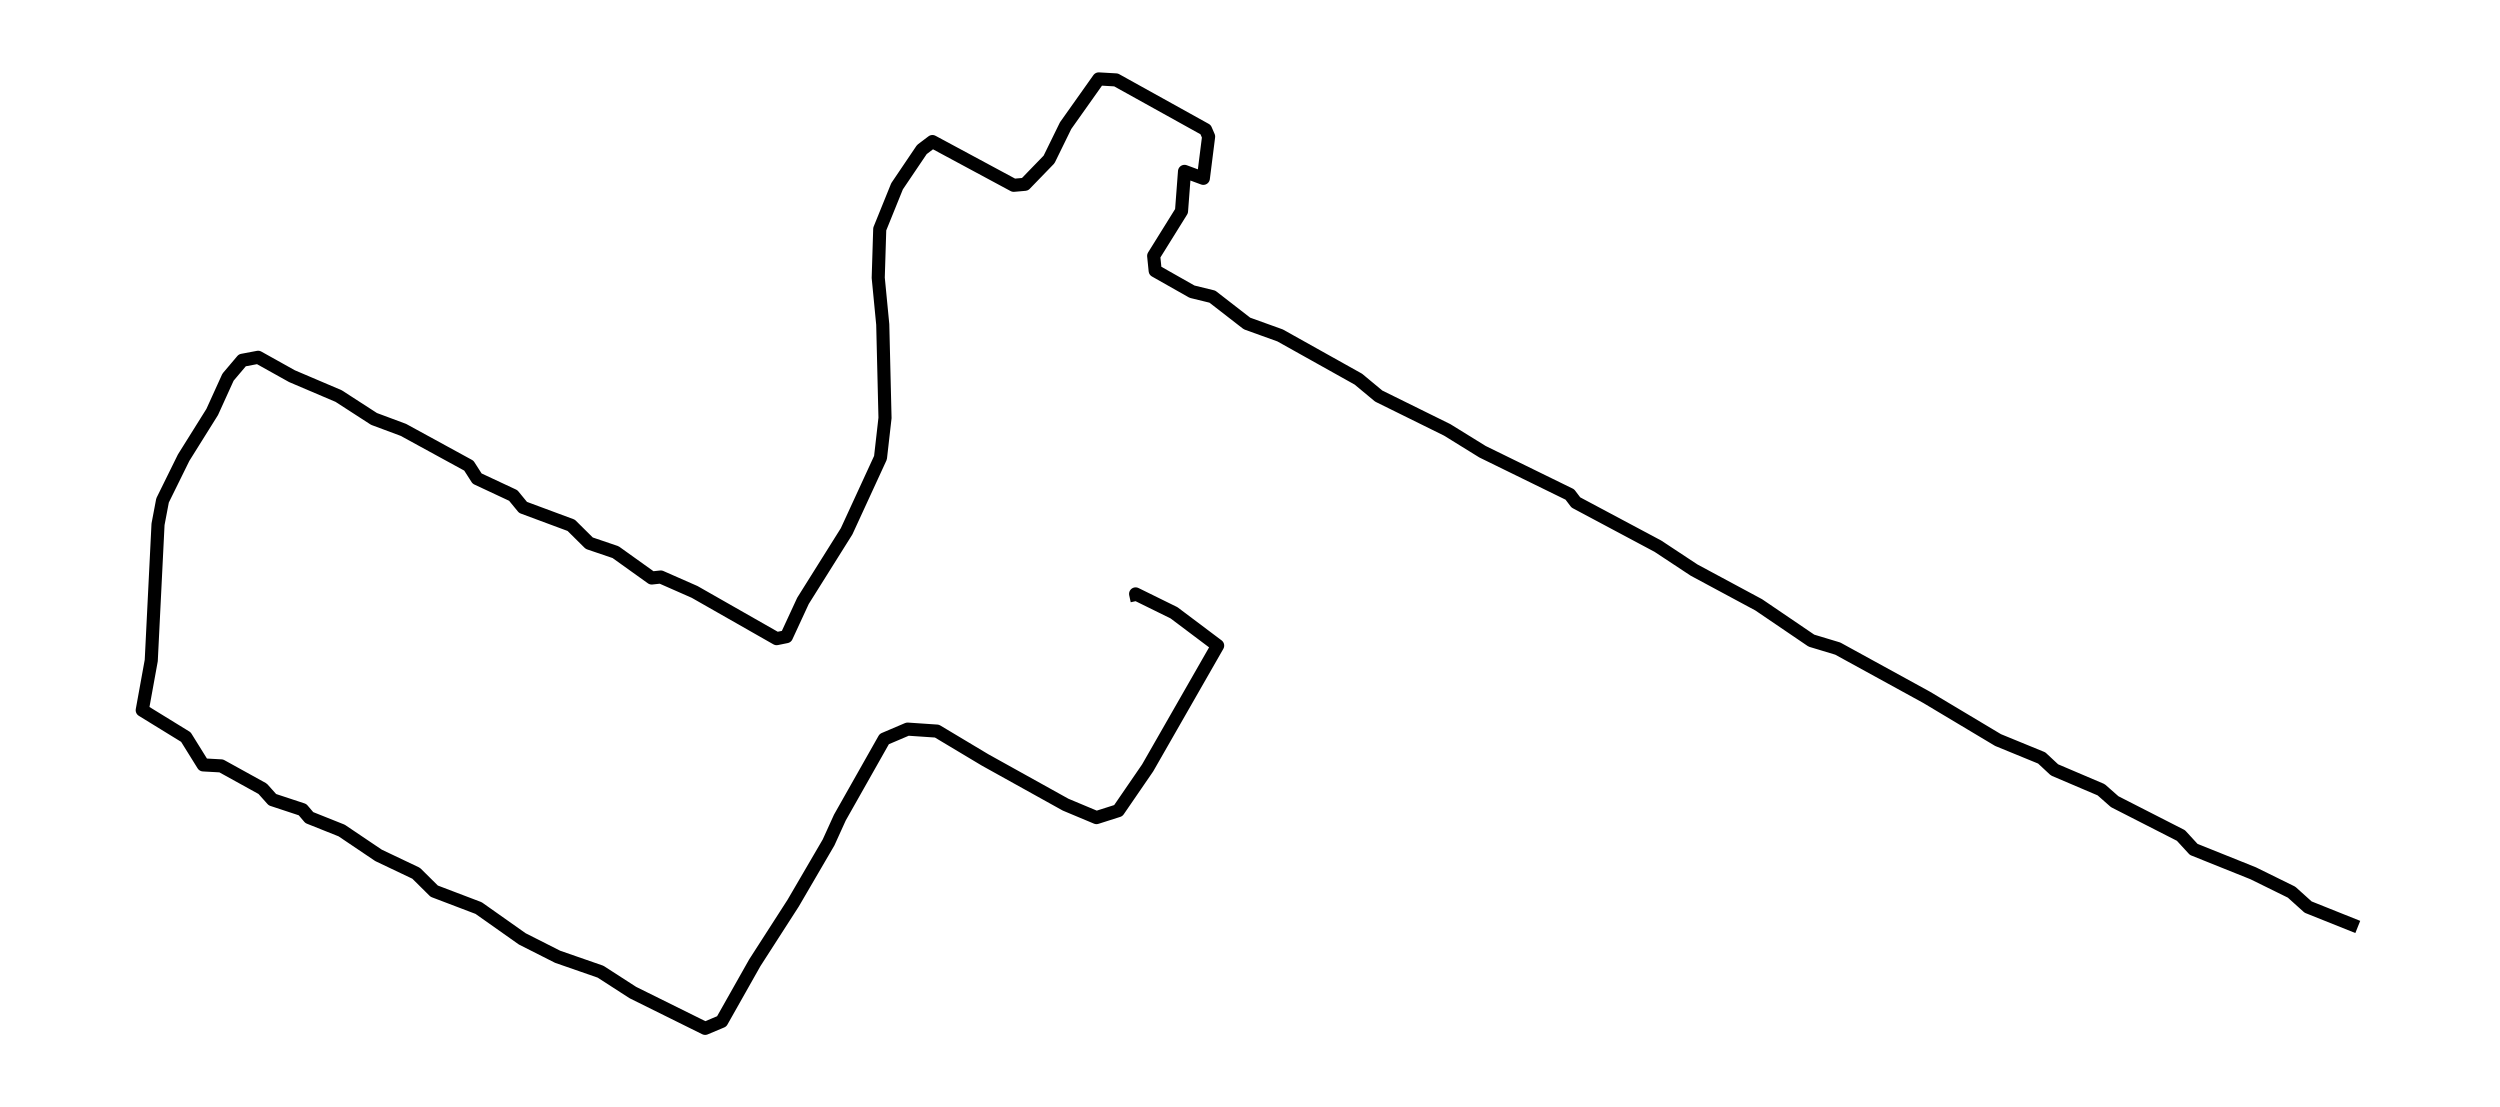 <?xml version="1.0" encoding="utf-8" standalone="no"?>
<!DOCTYPE svg PUBLIC "-//W3C//DTD SVG 1.1//EN"
  "http://www.w3.org/Graphics/SVG/1.1/DTD/svg11.dtd">
<svg xmlns:xlink="http://www.w3.org/1999/xlink" width="572.4pt" height="253.523pt" viewBox="0 0 572.4 253.523" xmlns="http://www.w3.org/2000/svg" version="1.1">
 <defs>
  <style type="text/css">*{stroke-linejoin: round; stroke-linecap: butt}</style>
 </defs>
 <g id="figure_1">
  <g id="patch_1">
   <path d="M 0 253.523 
L 572.4 253.523 
L 572.4 -0 
L 0 -0 
z
" style="fill: #ffffff"/>
  </g>
  <g id="axes_1">
   <g id="LineCollection_1">
    <path d="M 539.836 212.235 
L 528.464 207.683 
L 524.673 204.269 
L 515.886 199.944 
L 502.273 194.481 
L 499.344 191.294 
L 484.181 183.554 
L 481.08 180.823 
L 470.397 176.27 
L 467.467 173.539 
L 457.473 169.442 
L 441.104 159.654 
L 420.772 148.5 
L 414.741 146.679 
L 402.68 138.484 
L 387.861 130.517 
L 379.591 125.054 
L 360.809 115.039 
L 359.431 113.218 
L 339.443 103.43 
L 331.345 98.422 
L 315.665 90.682 
L 311.012 86.813 
L 293.092 76.797 
L 285.511 74.066 
L 277.585 67.92 
L 272.932 66.782 
L 264.489 62.001 
L 264.145 58.587 
L 270.52 48.344 
L 271.209 39.239 
L 275.517 40.832 
L 276.723 31.272 
L 276.034 29.678 
L 255.529 18.297 
L 251.566 18.069 
L 243.985 28.768 
L 240.194 36.507 
L 234.68 42.198 
L 232.096 42.425 
L 213.486 32.41 
L 211.074 34.231 
L 205.388 42.653 
L 201.425 52.441 
L 201.08 63.595 
L 202.114 74.293 
L 202.631 95.69 
L 201.597 104.795 
L 193.843 121.64 
L 183.849 137.574 
L 180.059 145.768 
L 177.819 146.224 
L 159.037 135.525 
L 151.283 132.111 
L 149.216 132.338 
L 140.945 126.42 
L 134.914 124.371 
L 130.779 120.274 
L 119.751 116.177 
L 117.511 113.445 
L 109.24 109.575 
L 107.345 106.616 
L 92.354 98.422 
L 85.634 95.918 
L 77.536 90.682 
L 66.853 86.13 
L 59.099 81.805 
L 55.481 82.488 
L 52.207 86.357 
L 48.588 94.324 
L 42.041 104.795 
L 37.216 114.583 
L 36.182 120.046 
L 34.631 151.231 
L 32.564 162.613 
L 42.557 168.759 
L 46.521 175.132 
L 50.656 175.36 
L 60.133 180.595 
L 62.373 183.099 
L 69.265 185.375 
L 70.816 187.196 
L 78.225 190.156 
L 86.668 195.846 
L 95.283 199.944 
L 99.419 204.041 
L 109.585 207.911 
L 119.579 214.967 
L 127.677 219.064 
L 137.499 222.479 
L 144.908 227.259 
L 161.45 235.453 
L 165.24 233.86 
L 172.822 220.43 
L 181.609 206.772 
L 189.708 192.887 
L 192.293 187.196 
L 202.459 169.214 
L 207.8 166.938 
L 214.52 167.393 
L 225.548 173.994 
L 243.985 184.237 
L 251.049 187.196 
L 256.046 185.603 
L 262.766 175.815 
L 278.791 147.817 
L 268.797 140.305 
L 260.009 135.98 
L 260.354 137.574 
" clip-path="url(#pc99ce91cdc)" style="fill: none; stroke: #000000; stroke-width: 3"/>
   </g>
  </g>
 </g>
 <defs>
  <clipPath id="pc99ce91cdc">
   <rect x="7.2" y="7.2" width="558" height="239.123"/>
  </clipPath>
 </defs>
</svg>
